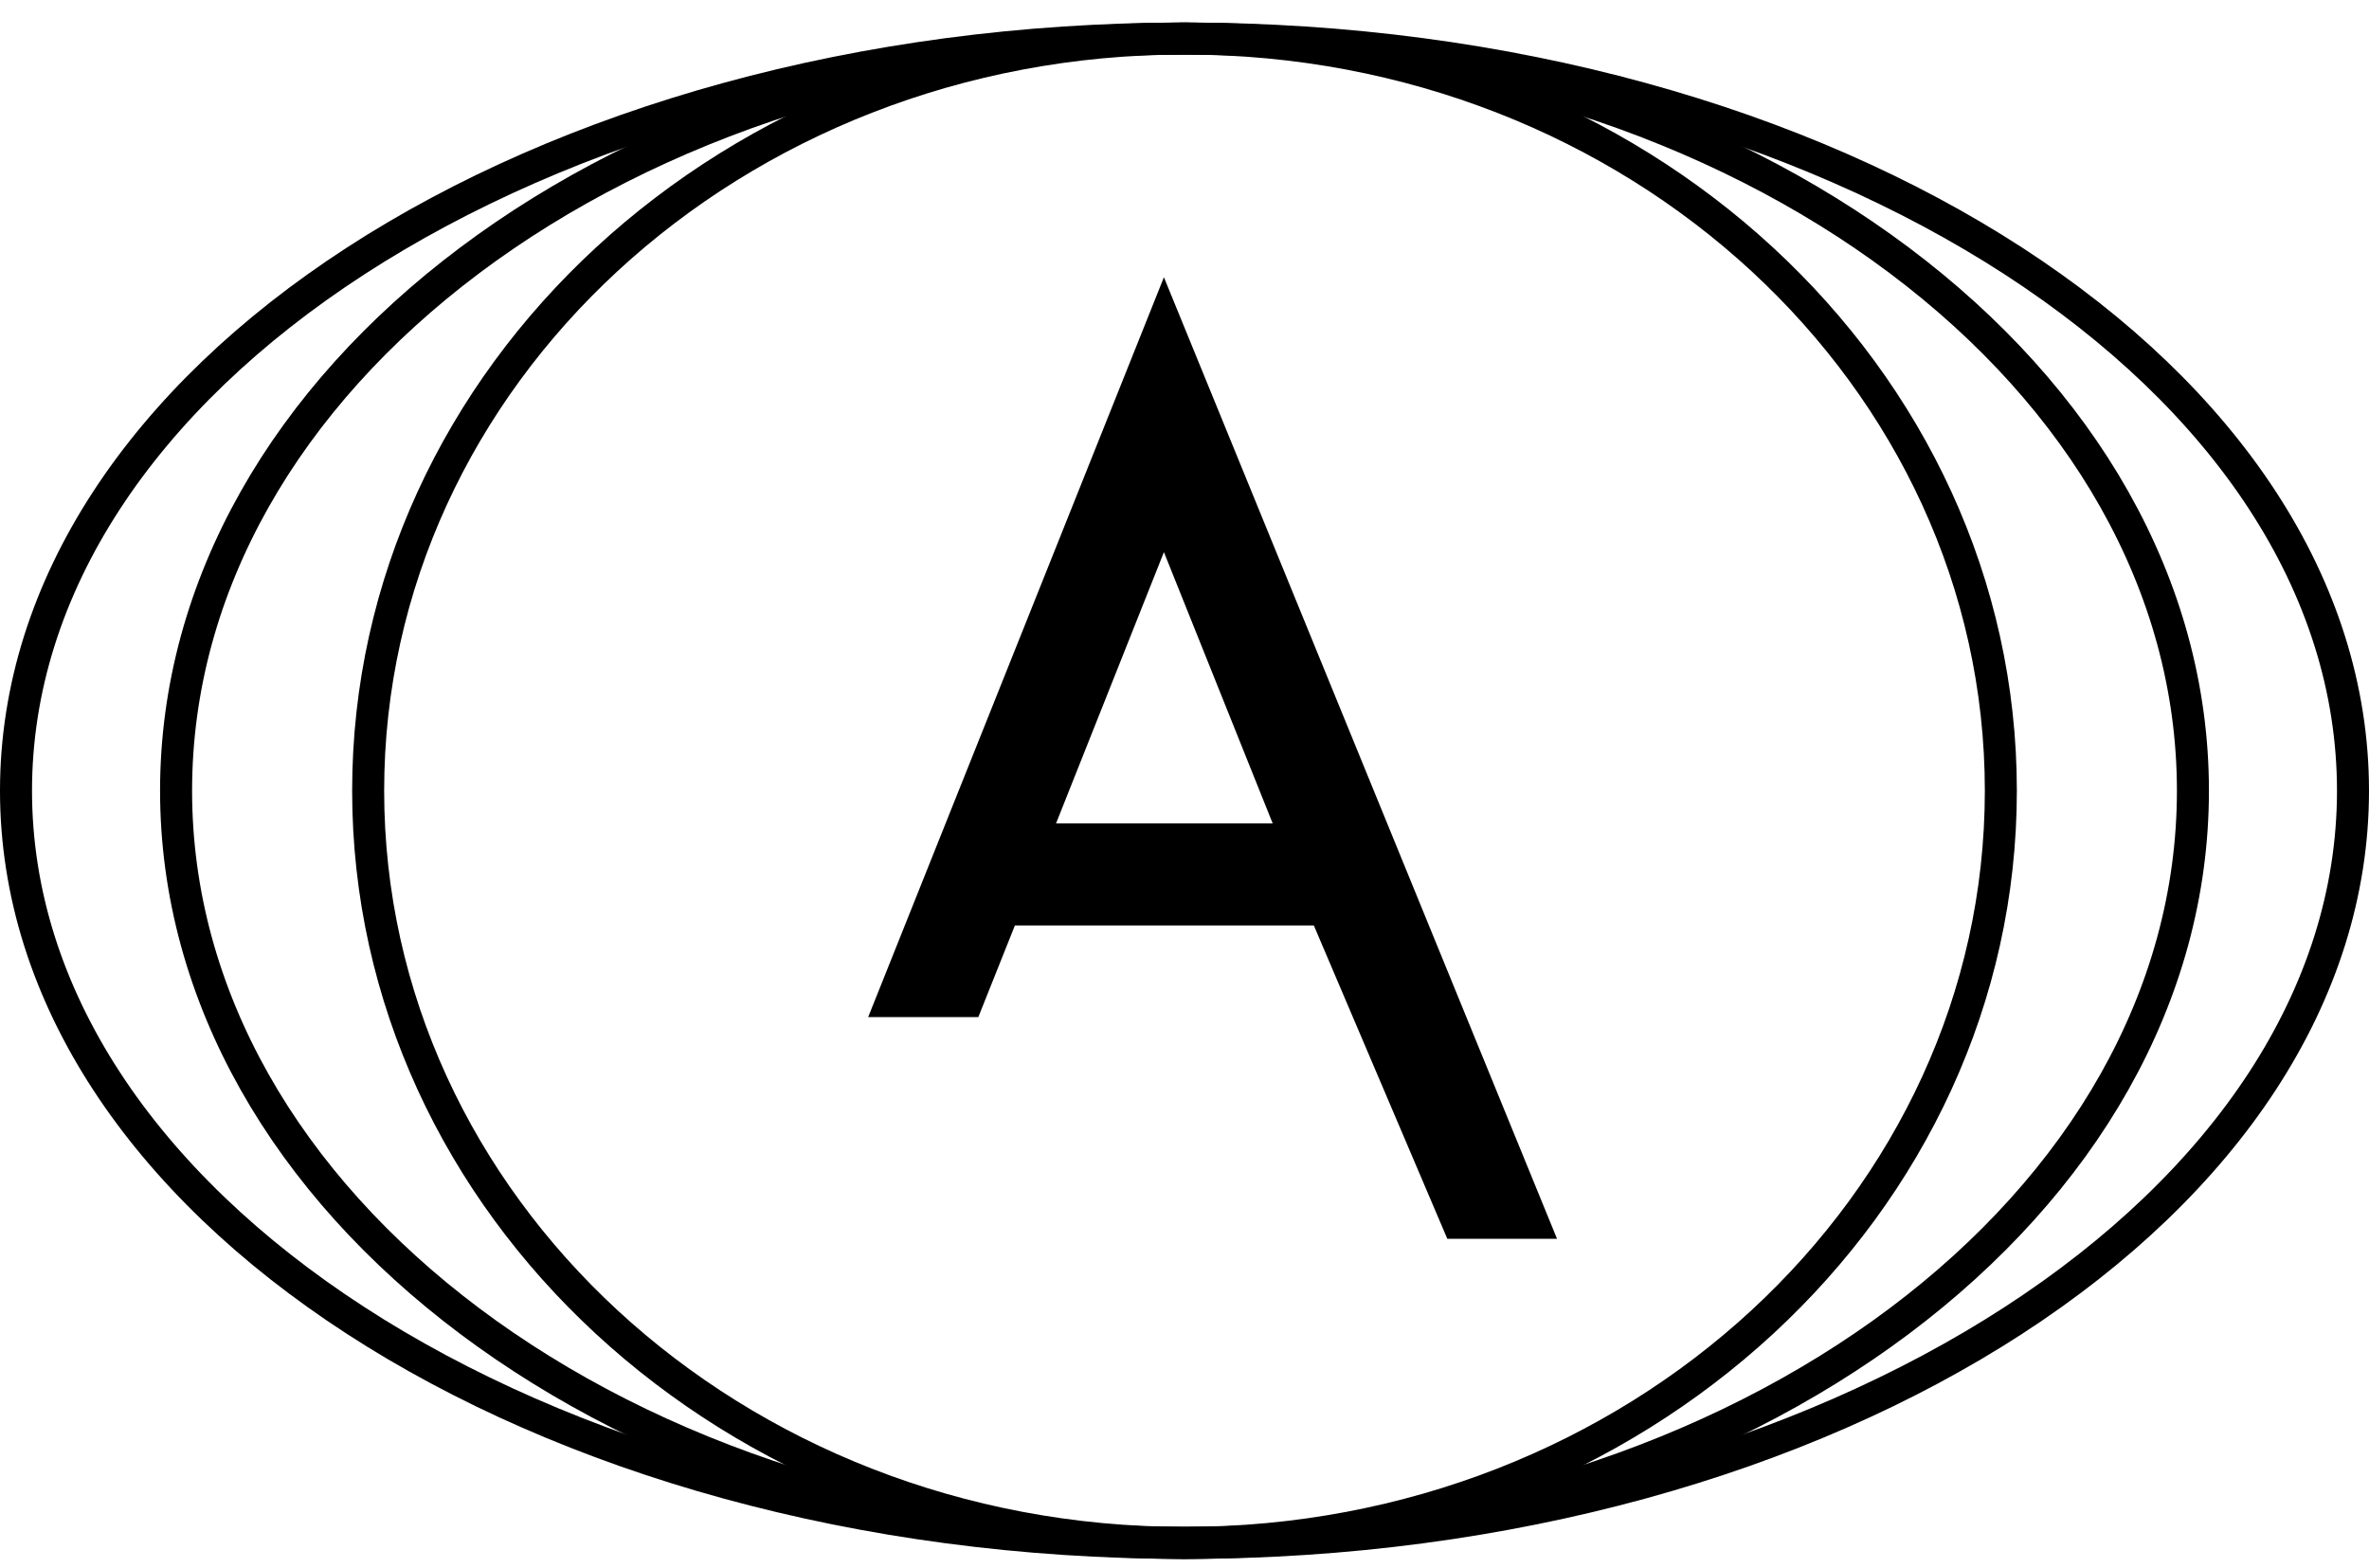 <svg width="74" height="49" viewBox="0 0 74 49" fill="none" xmlns="http://www.w3.org/2000/svg">
<path d="M37 1.204C47.135 1.204 56.287 3.87 62.891 8.153C69.499 12.44 73.5 18.302 73.5 24.704C73.5 31.106 69.499 36.968 62.891 41.255C56.287 45.538 47.135 48.204 37 48.204C26.865 48.204 17.713 45.538 11.109 41.255C4.501 36.968 0.5 31.106 0.5 24.704C0.5 18.302 4.501 12.44 11.109 8.153C17.713 3.87 26.865 1.204 37 1.204Z" stroke="black"/>
<path d="M37 1.204C45.739 1.204 53.631 3.861 59.327 8.134C65.023 12.406 68.5 18.269 68.5 24.704C68.5 31.139 65.023 37.002 59.327 41.274C53.631 45.546 45.739 48.204 37 48.204C28.261 48.204 20.369 45.546 14.673 41.274C8.977 37.002 5.5 31.139 5.5 24.704C5.5 18.269 8.977 12.406 14.673 8.134C20.369 3.861 28.261 1.204 37 1.204Z" stroke="black"/>
<path d="M37 1.204C51.122 1.204 62.5 11.762 62.5 24.704C62.5 37.646 51.122 48.204 37 48.204C22.878 48.204 11.5 37.646 11.5 24.704C11.5 11.762 22.878 1.204 37 1.204Z" stroke="black"/>
<path d="M41.038 28.914H31.702L30.56 31.776H27.119L36.357 8.662L48.637 38.704H45.21L41.04 28.914H41.038ZM39.755 25.726L36.357 17.25L32.987 25.726H39.756H39.755Z" fill="black"/>
</svg>
